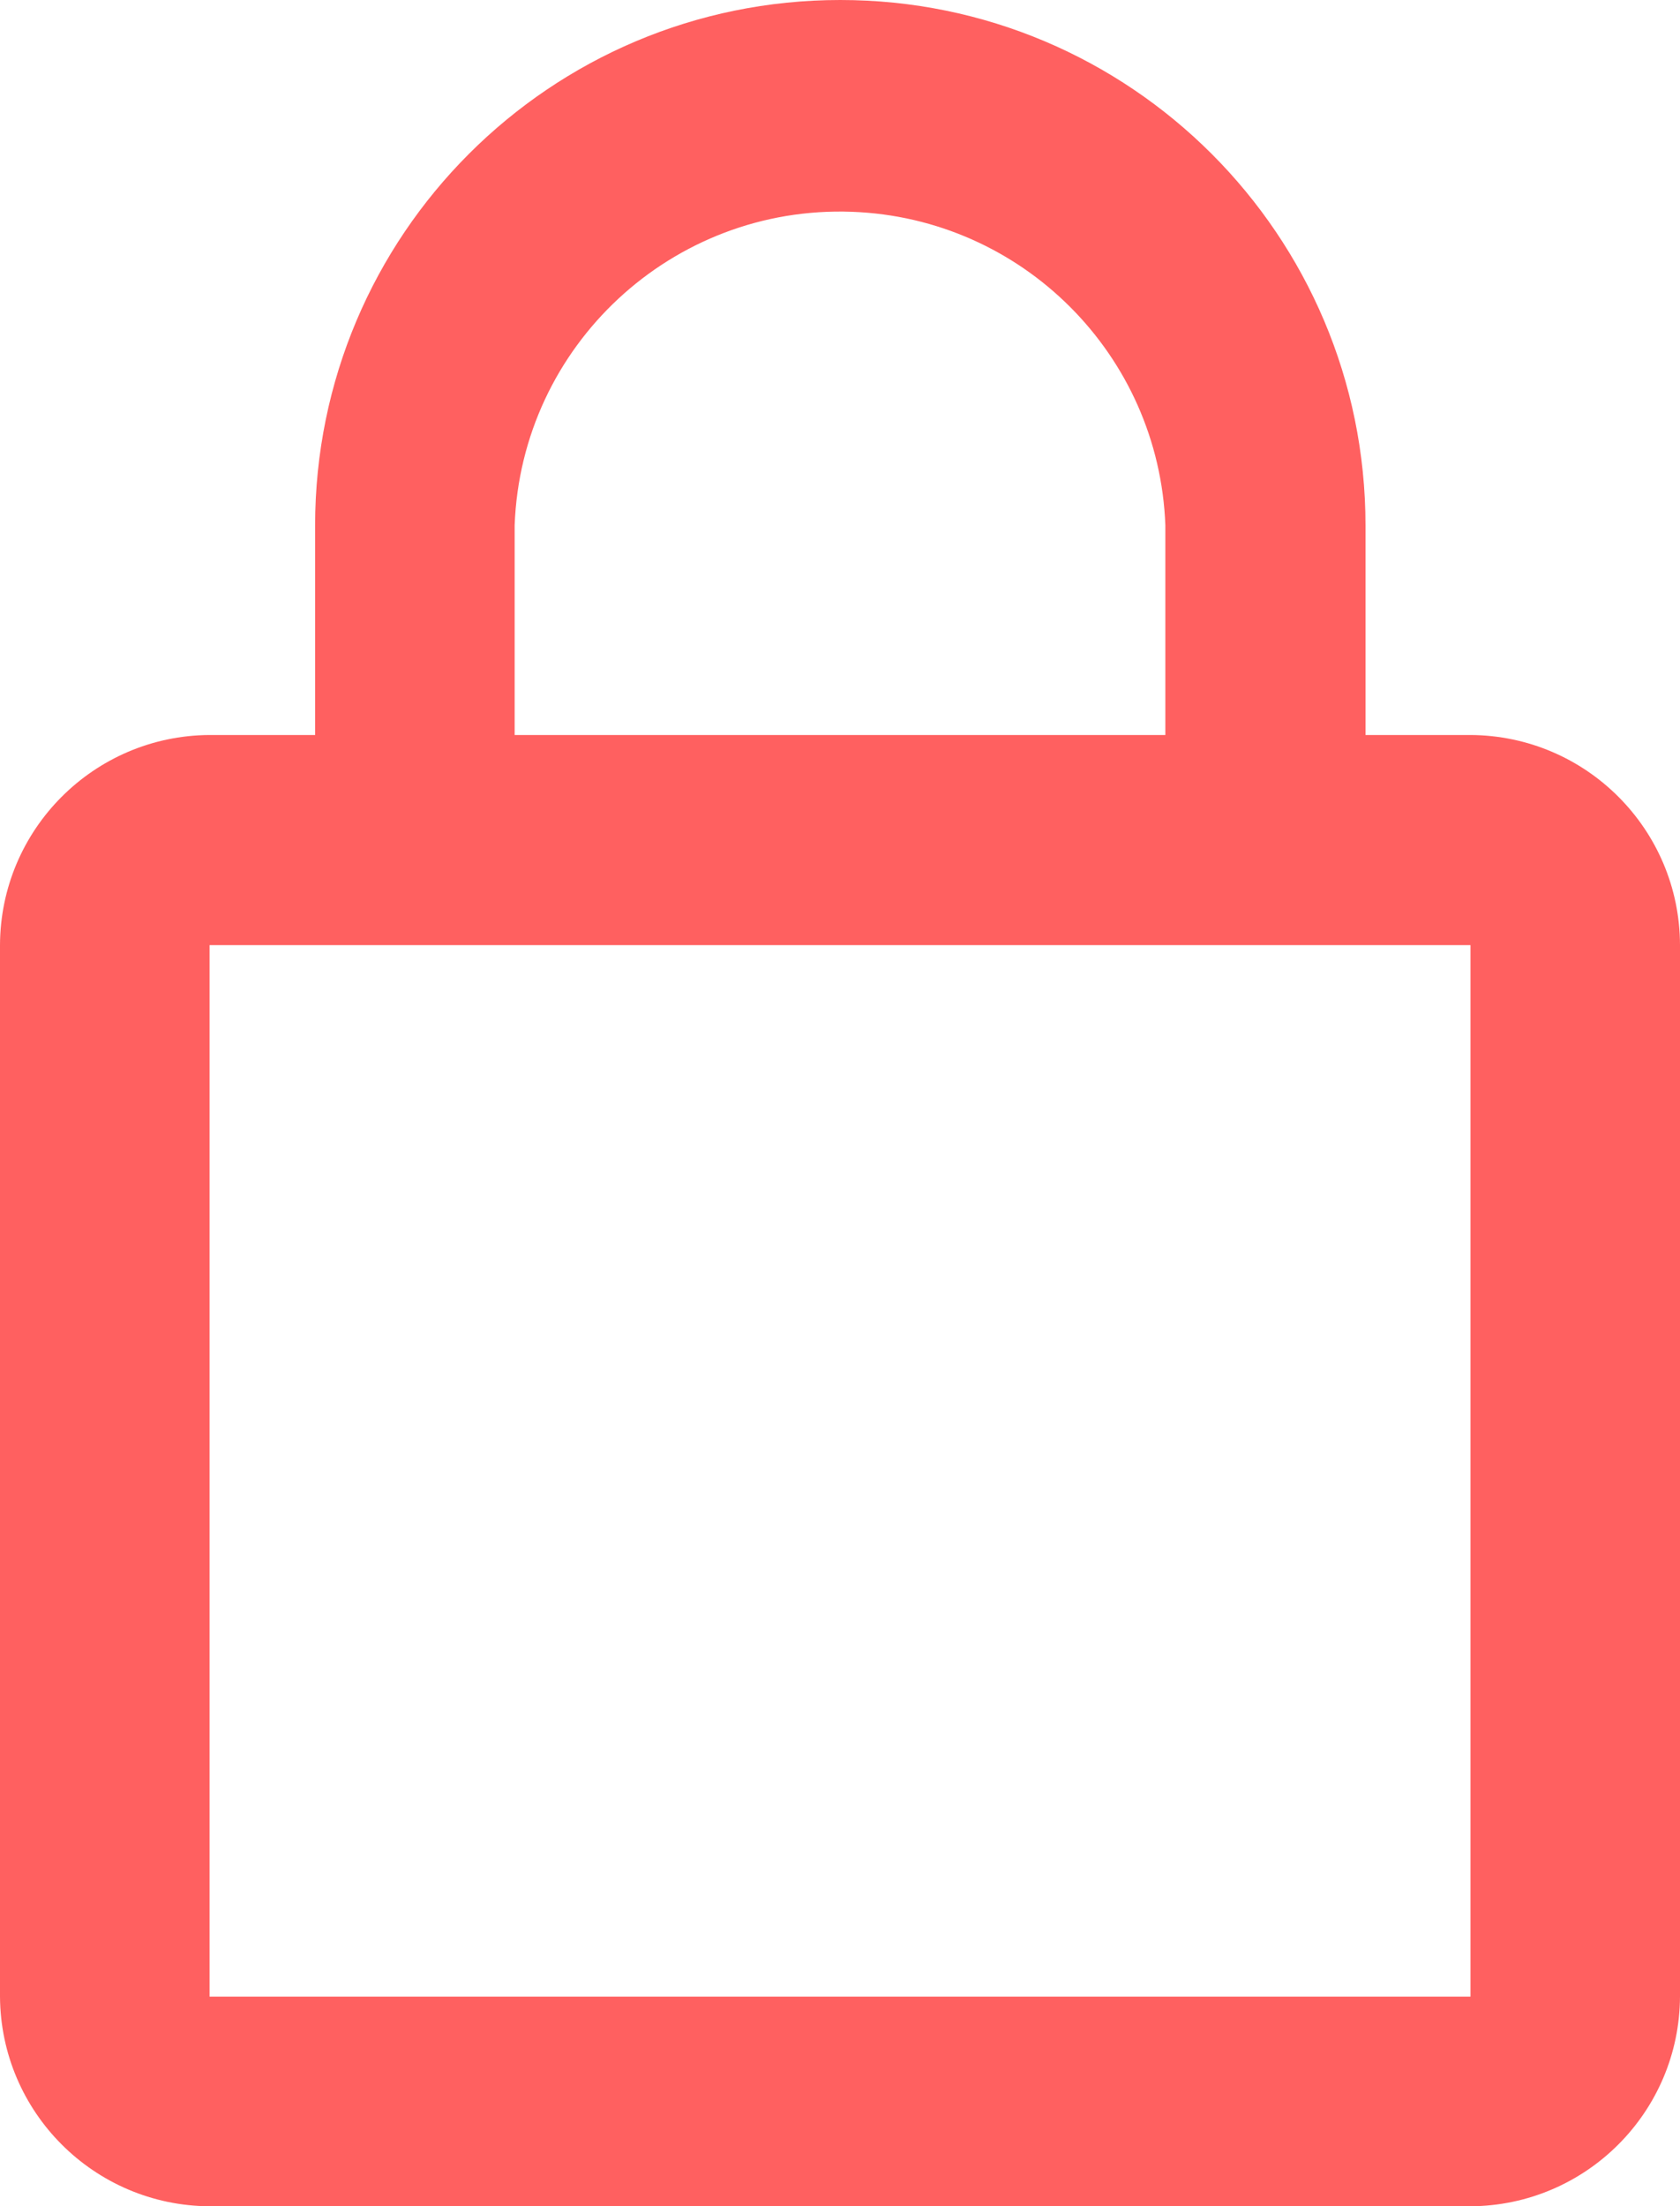 <?xml version="1.0" encoding="utf-8"?>
<!-- Generator: Adobe Illustrator 16.0.0, SVG Export Plug-In . SVG Version: 6.00 Build 0)  -->
<!DOCTYPE svg PUBLIC "-//W3C//DTD SVG 1.1//EN" "http://www.w3.org/Graphics/SVG/1.1/DTD/svg11.dtd">
<svg version="1.1" id="Calque_1" xmlns="http://www.w3.org/2000/svg" xmlns:xlink="http://www.w3.org/1999/xlink" x="0px" y="0px"
	 width="30px" height="39.377px" viewBox="1329.325 1590.035 30 39.377" enable-background="new 1329.325 1590.035 30 39.377"
	 xml:space="preserve">
<path id="ic_lock_outline_24px" fill="#FF6060" d="M1355.584,1603.153h-1.875v-3.741c-0.001-5.18-4.2-9.378-9.38-9.377
	c-5.179,0-9.376,4.198-9.377,9.377v3.741h-1.885c-2.064,0.011-3.735,1.685-3.742,3.75v18.767c0.012,2.062,1.68,3.73,3.742,3.742
	h22.517c2.062-0.012,3.731-1.681,3.741-3.742v-18.767C1359.32,1604.838,1357.65,1603.164,1355.584,1603.153z M1338.515,1599.412
	c0.118-3.209,2.815-5.715,6.024-5.597c3.042,0.112,5.483,2.554,5.596,5.597v3.741h-11.62V1599.412z M1355.584,1625.67h-22.517
	v-18.767h22.517V1625.67z"/>
</svg>
